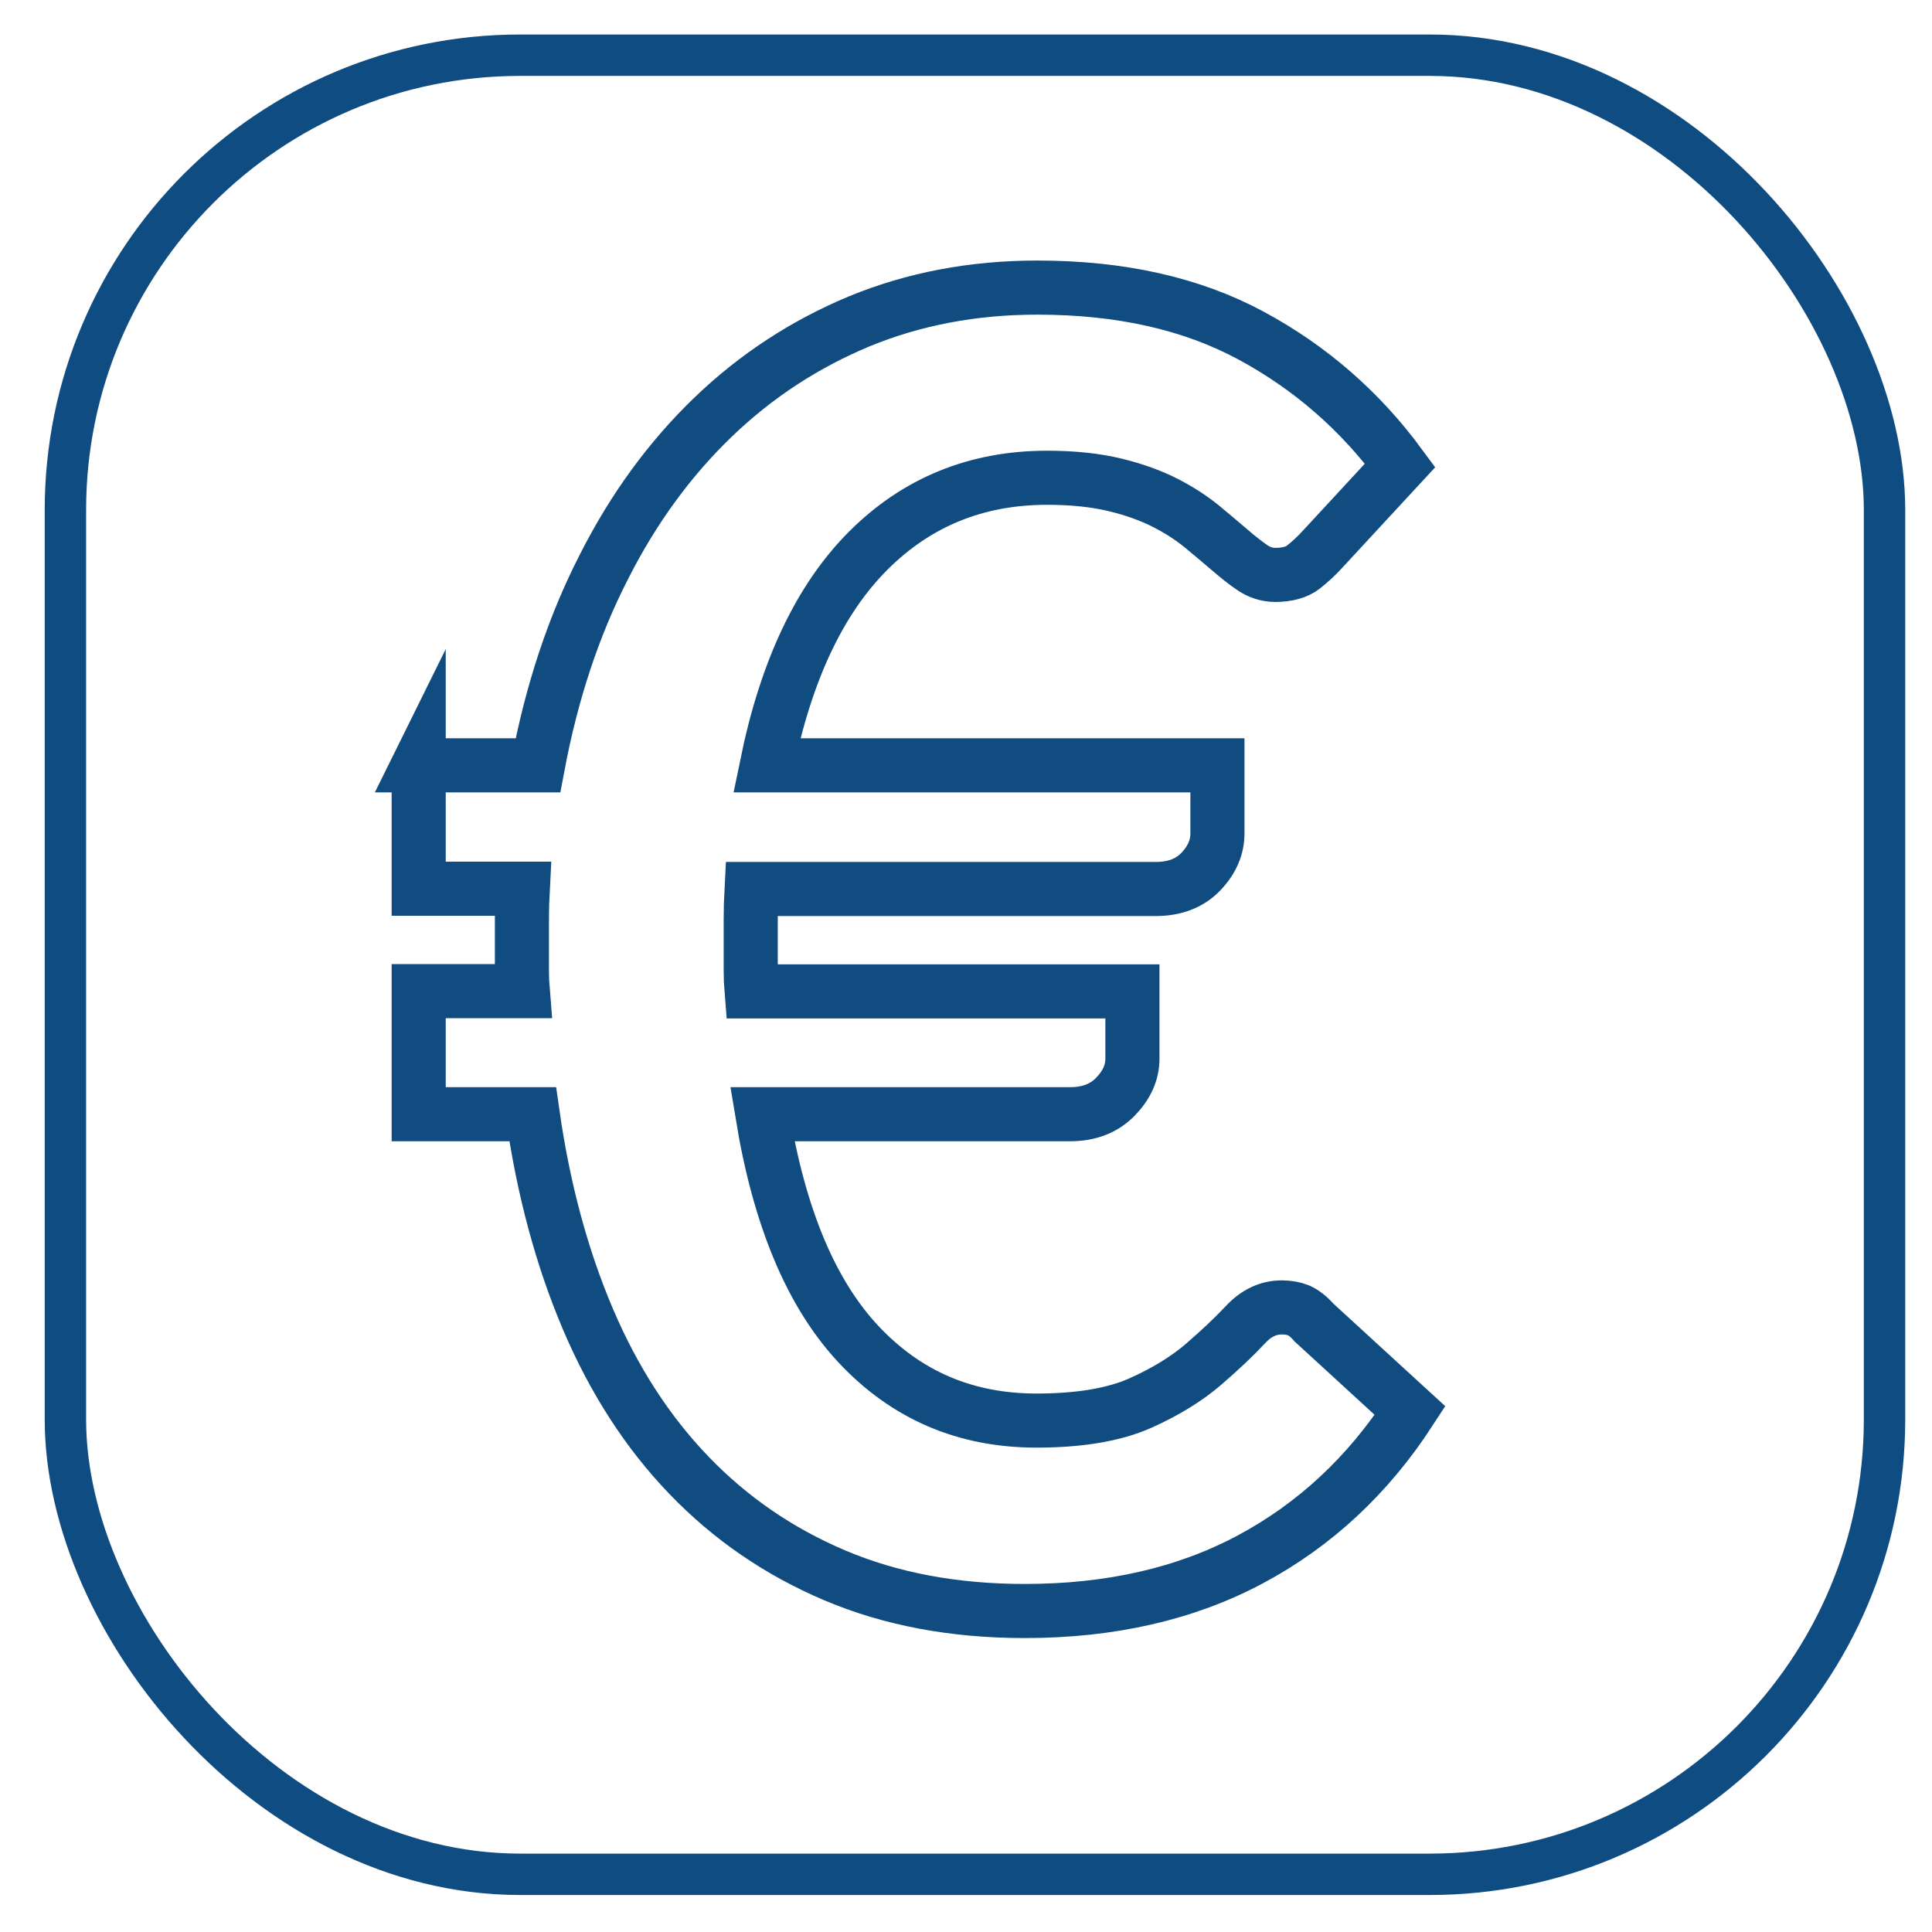 <?xml version="1.0" encoding="UTF-8"?>
<svg id="uuid-40cfc5c9-b6fe-43d4-aade-6e1ba7ac2fda" data-name="IMPORTE" xmlns="http://www.w3.org/2000/svg" viewBox="0 0 70 70">
  <defs>
    <style>
      .uuid-7d096e6e-6744-4470-8d4c-3b2387c47d35 {
        stroke: #0f4c81;
        stroke-linecap: round;
        stroke-linejoin: round;
        stroke-width: 1.5px;
      }

      .uuid-7d096e6e-6744-4470-8d4c-3b2387c47d35, .uuid-783e6884-7d60-4551-9878-2f96b1724a92 {
        fill: none;
      }

      .uuid-3d653c42-7866-47d5-9ebc-9d247bc8604b {
        isolation: isolate;
      }

      .uuid-783e6884-7d60-4551-9878-2f96b1724a92 {
        stroke: #114c81;
        stroke-miterlimit: 10;
        stroke-width: 1.96px;
      }
    </style>
  </defs>
  <rect id="uuid-33622cfd-7be0-4631-9a24-e9856473706a" data-name="contorno" class="uuid-7d096e6e-6744-4470-8d4c-3b2387c47d35" x="2.37" y="2" width="65.91" height="65.91" rx="16.48" ry="16.48"/>
  <g class="uuid-3d653c42-7866-47d5-9ebc-9d247bc8604b">
    <path class="uuid-783e6884-7d60-4551-9878-2f96b1724a92" d="M15.16,27.73h4.33c.5-2.65,1.29-5.04,2.38-7.17,1.08-2.14,2.41-3.95,3.97-5.45,1.56-1.5,3.33-2.65,5.3-3.47,1.97-.81,4.12-1.22,6.44-1.22,3.02,0,5.6.58,7.75,1.74,2.15,1.16,3.95,2.73,5.4,4.7l-2.83,3.06c-.22.24-.45.45-.68.63s-.58.28-1.01.28c-.3,0-.58-.09-.83-.26-.25-.17-.53-.39-.83-.65-.3-.26-.64-.54-1.01-.85-.37-.3-.81-.59-1.32-.85-.51-.26-1.11-.48-1.81-.65s-1.52-.26-2.47-.26c-2.56,0-4.72.88-6.48,2.64-1.76,1.76-2.98,4.35-3.68,7.78h16.33v2.47c0,.5-.2.96-.6,1.38s-.95.63-1.64.63h-14.64c-.02.37-.03.73-.03,1.09v1.87c0,.26.01.51.03.75h13.8v2.44c0,.5-.21.96-.62,1.38s-.96.63-1.63.63h-11.16c.61,3.73,1.77,6.51,3.5,8.35s3.87,2.75,6.43,2.75c1.56,0,2.81-.21,3.76-.63.94-.42,1.71-.9,2.31-1.42s1.1-.99,1.5-1.42.84-.63,1.32-.63c.24,0,.44.04.62.11.17.08.36.22.55.44l3.48,3.19c-1.52,2.34-3.45,4.14-5.79,5.39-2.34,1.25-5.07,1.87-8.17,1.87-2.56,0-4.85-.43-6.88-1.29-2.03-.86-3.79-2.07-5.29-3.63-1.5-1.56-2.72-3.45-3.66-5.66-.94-2.21-1.61-4.69-2-7.42h-4.13v-4.46h3.77c-.02-.24-.03-.49-.03-.75v-1.87c0-.36.01-.72.03-1.09h-3.77v-4.49Z"/>
  </g>
</svg>